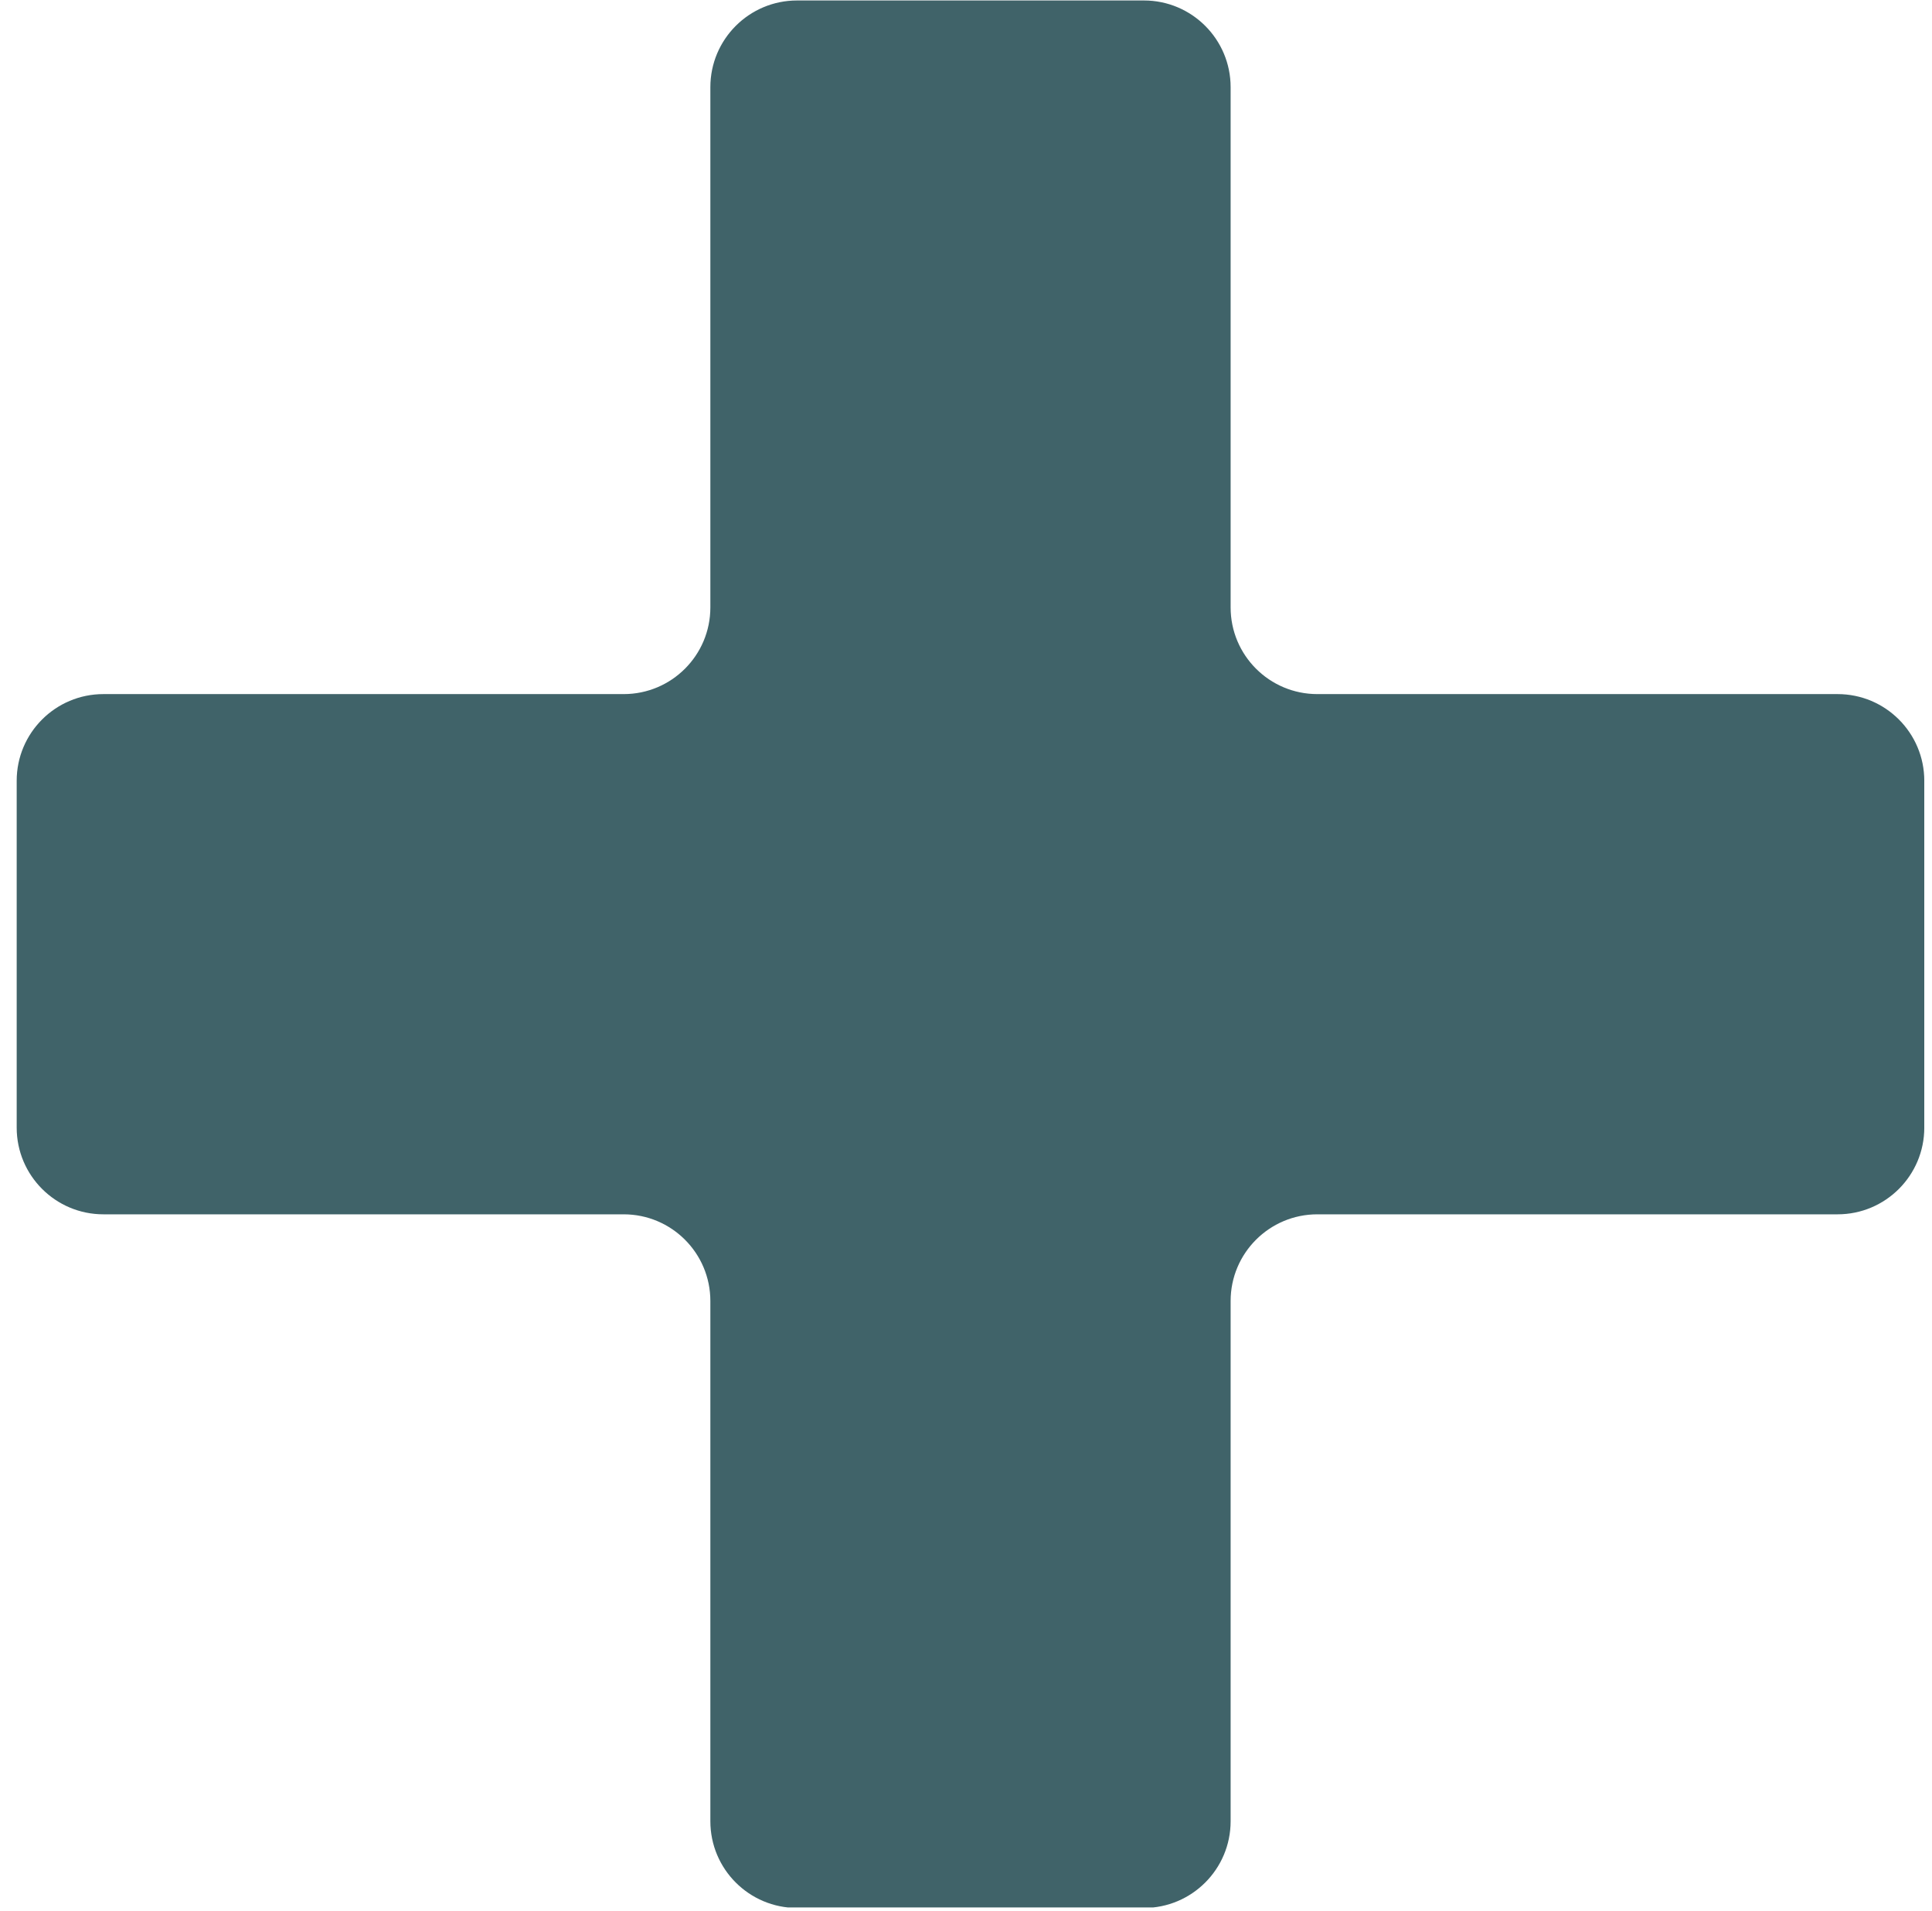 <svg width="94" height="93" viewBox="0 0 94 93" fill="none" xmlns="http://www.w3.org/2000/svg">
<g clip-path="url(#clip0_2013_40512)">
<path fill-rule="evenodd" clip-rule="evenodd" d="M64.094 33.773C61.764 33.773 59.875 31.885 59.875 29.555V4.242C59.875 1.912 57.986 0.023 55.656 0.023L38.781 0.023C36.451 0.023 34.562 1.912 34.562 4.242V29.555C34.562 31.885 32.674 33.773 30.344 33.773H5.031C2.701 33.773 0.812 35.662 0.812 37.992V54.867C0.812 57.197 2.701 59.086 5.031 59.086H30.344C32.674 59.086 34.562 60.975 34.562 63.305V88.617C34.562 90.947 36.451 92.836 38.781 92.836H55.656C57.986 92.836 59.875 90.947 59.875 88.617V63.305C59.875 60.975 61.764 59.086 64.094 59.086H89.406C91.736 59.086 93.625 57.197 93.625 54.867V37.992C93.625 35.662 91.736 33.773 89.406 33.773H64.094Z" fill="#406369"/>
</g>
<defs>
<clipPath id="clip0_2013_40512">
<rect width="92.812" height="92.812" fill="white" transform="translate(0.812)"/>
</clipPath>
</defs>
</svg>
